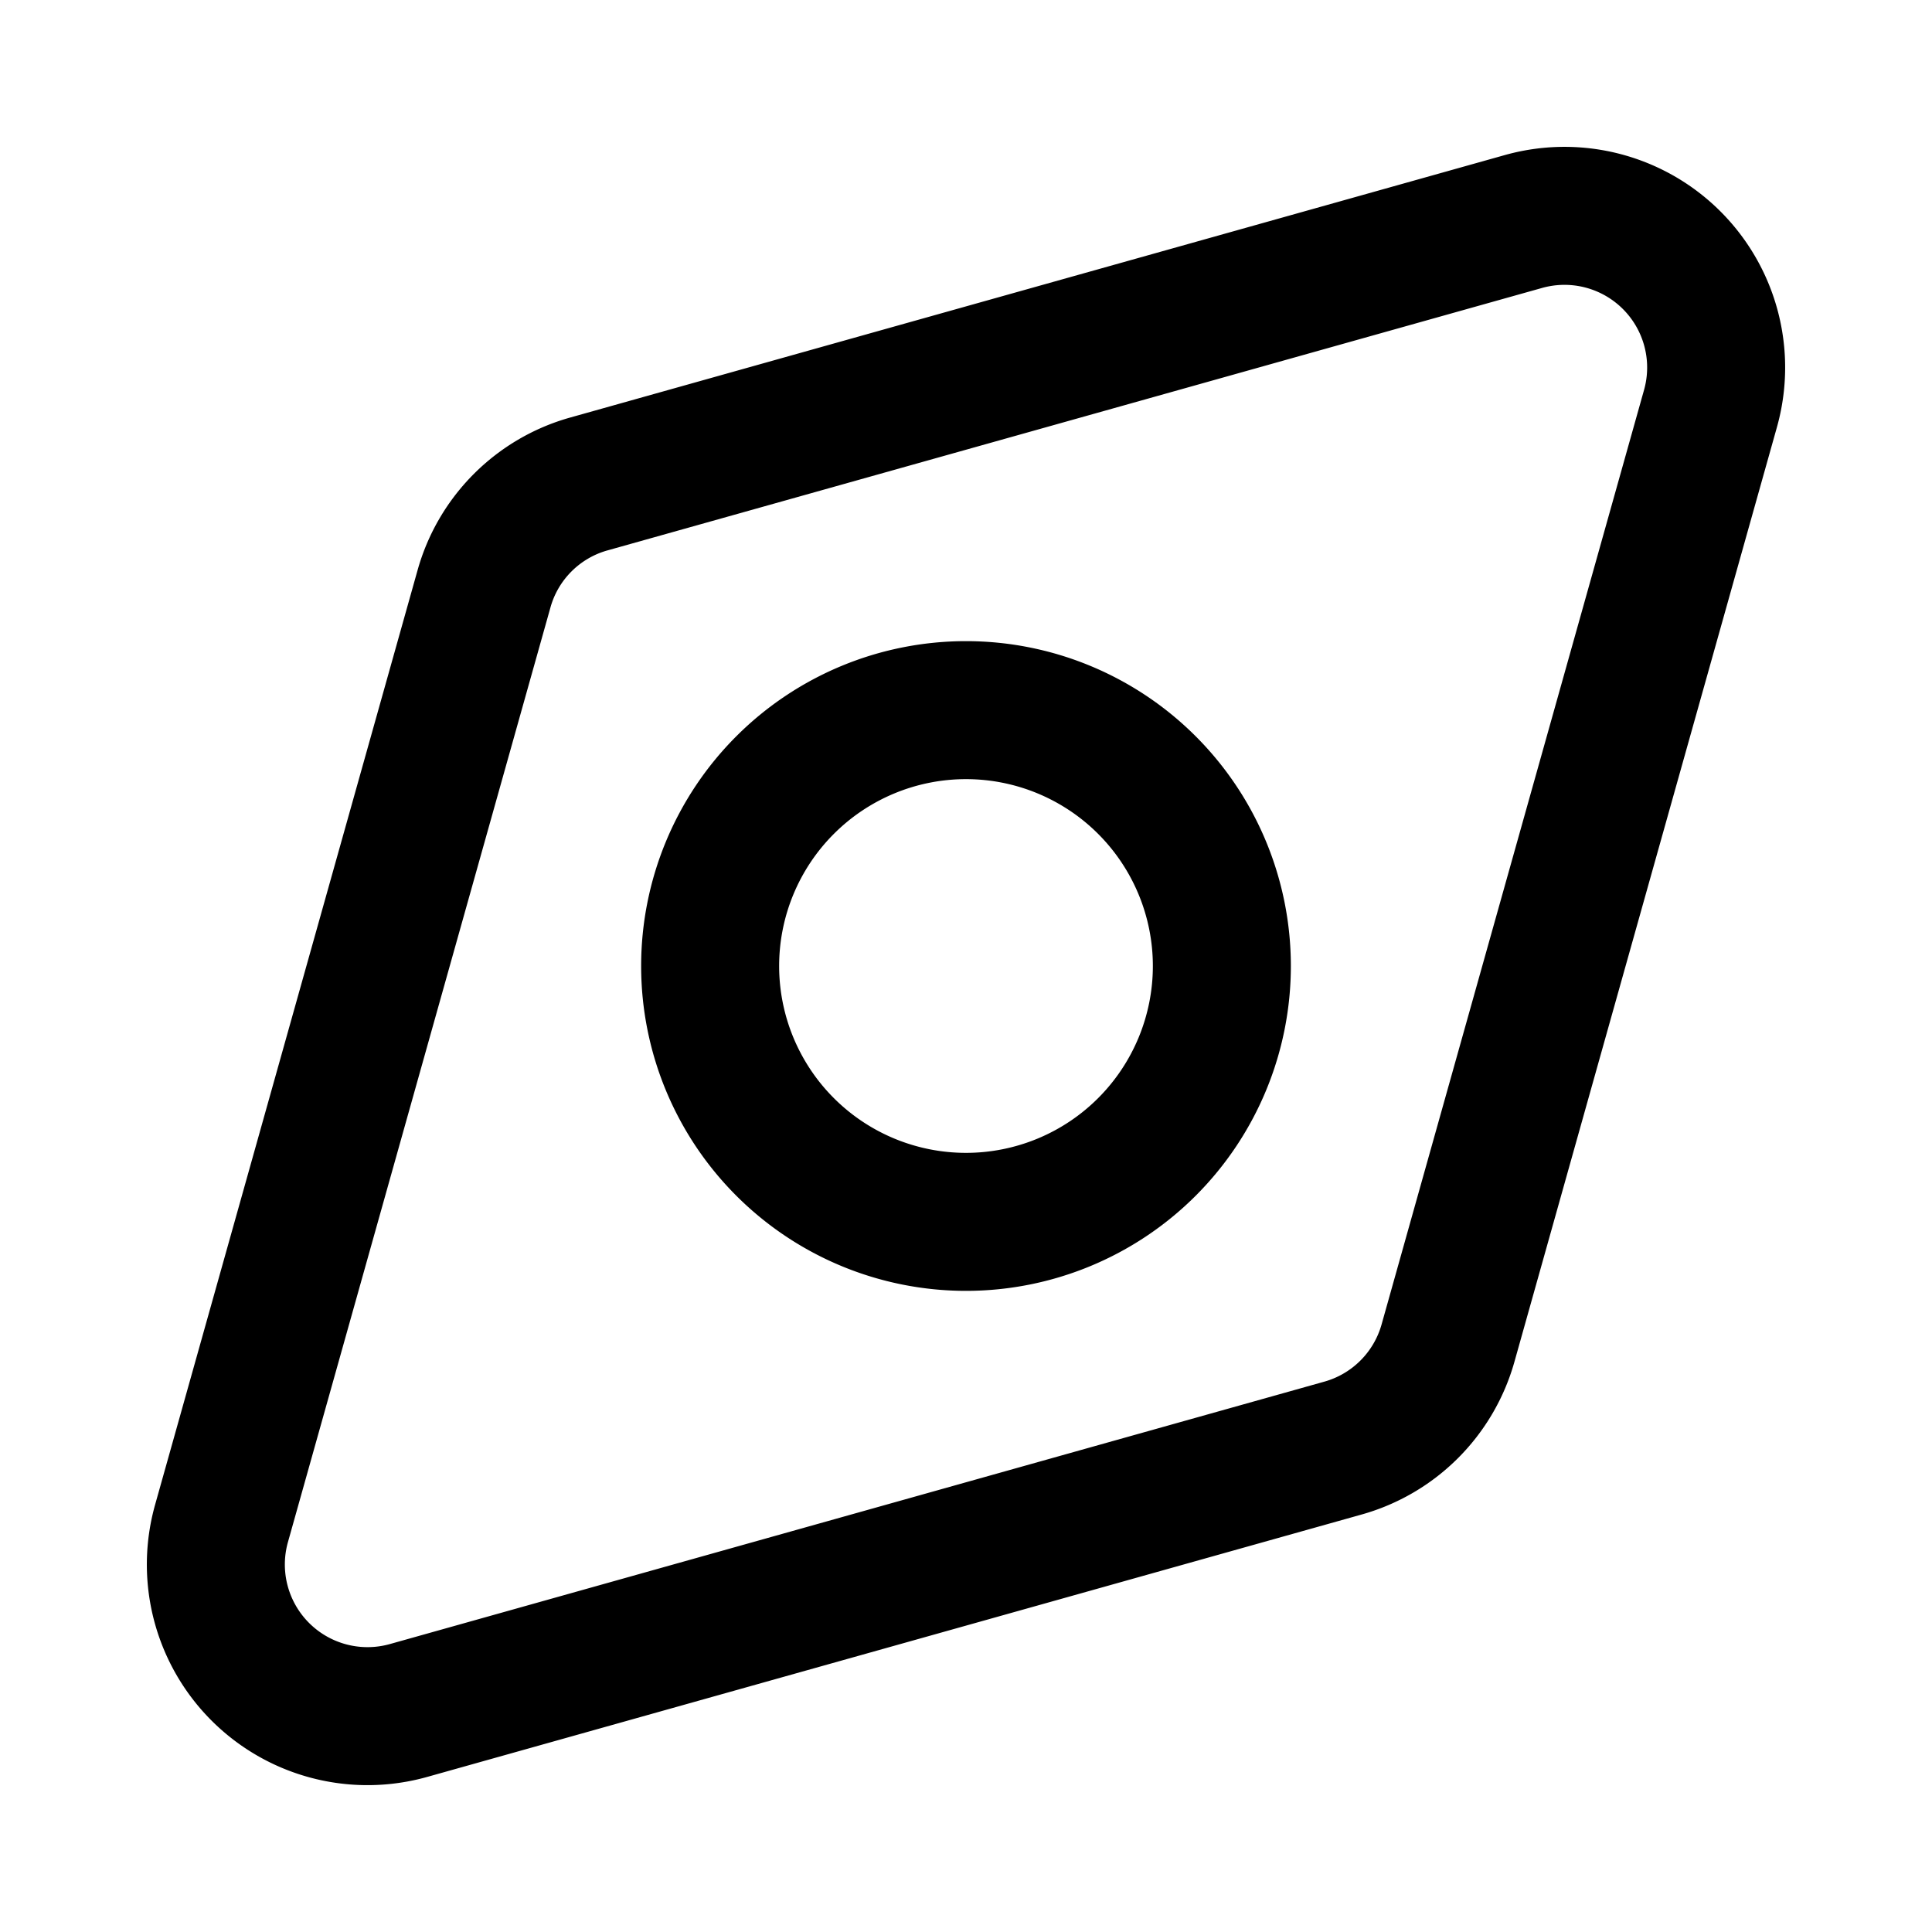 <?xml version="1.0" encoding="utf-8"?>
<!-- Generator: www.svgicons.com -->
<svg xmlns="http://www.w3.org/2000/svg" width="800" height="800" viewBox="0 0 14 14">
<g fill="none" stroke="currentColor" stroke-linecap="round" stroke-linejoin="round"><path d="M11.04 1.605a1.099 1.099 0 0 1 1.355 1.355l-1.902 6.772a1.099 1.099 0 0 1-.76.761L2.96 12.395a1.099 1.099 0 0 1-1.355-1.355l1.902-6.772c.103-.37.392-.658.76-.761z"/><path d="M5.689 5.689a1.854 1.854 0 1 0 2.622 2.622a1.854 1.854 0 1 0-2.622-2.622"/></g>
</svg>